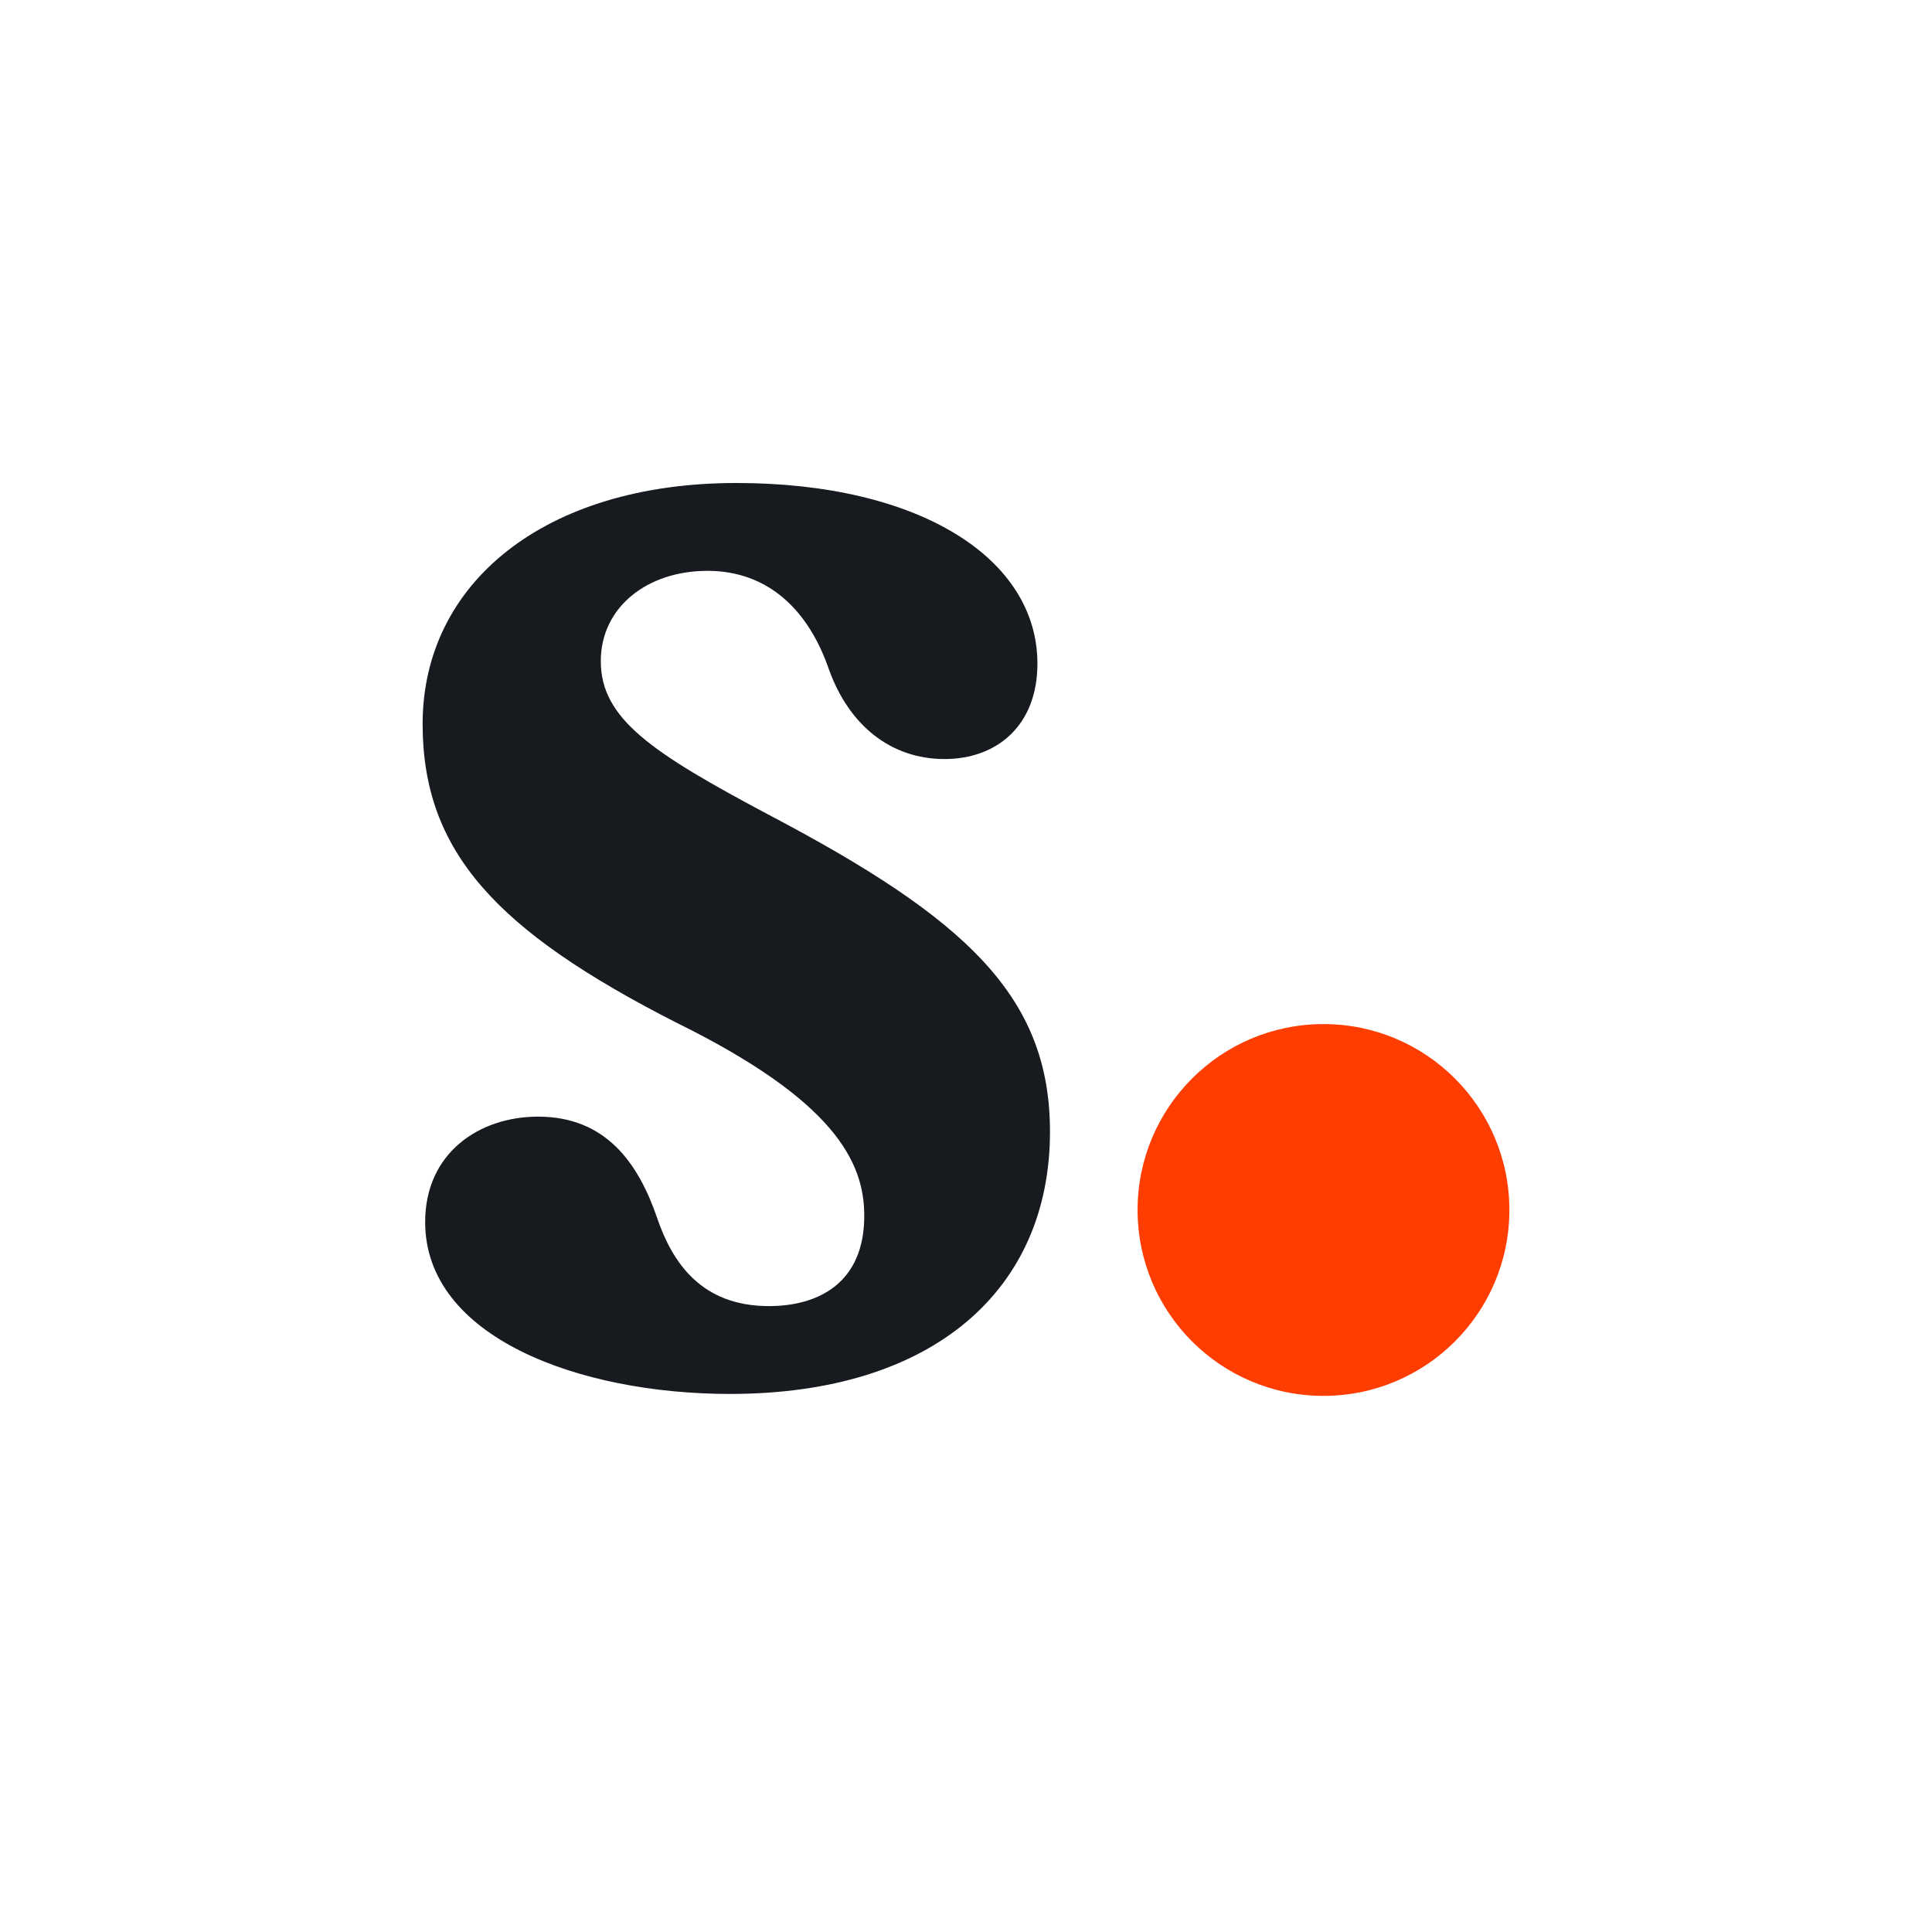 <svg fill="none" height="32" width="32" xmlns="http://www.w3.org/2000/svg"><path d="M0 0h32v32H0z" fill="#fff"></path><path d="M12.091 23.088c3.367 0 5.3-1.725 5.3-4.344 0-2.244-1.393-3.533-4.676-5.258-1.912-1.018-2.764-1.579-2.764-2.535 0-.894.769-1.496 1.766-1.496 1.018 0 1.683.665 2.016 1.642.332.914 1.018 1.475 1.912 1.475.873 0 1.538-.561 1.538-1.58C17.183 9.248 15.229 8 12.195 8 9.015 8 7 9.663 7 11.99c0 2.12 1.226 3.43 4.198 4.946 2.618 1.289 3.117 2.307 3.117 3.2 0 1.123-.769 1.497-1.58 1.497-1.122 0-1.6-.727-1.849-1.455-.312-.914-.852-1.683-1.974-1.683-.977 0-1.87.603-1.87 1.746 0 1.912 2.556 2.847 5.05 2.847z" fill="#171A1F"></path><circle transform="rotate(-180 21.921 20.04)" fill="#FF3D00" r="3.079" cy="20.039" cx="21.921"></circle></svg>